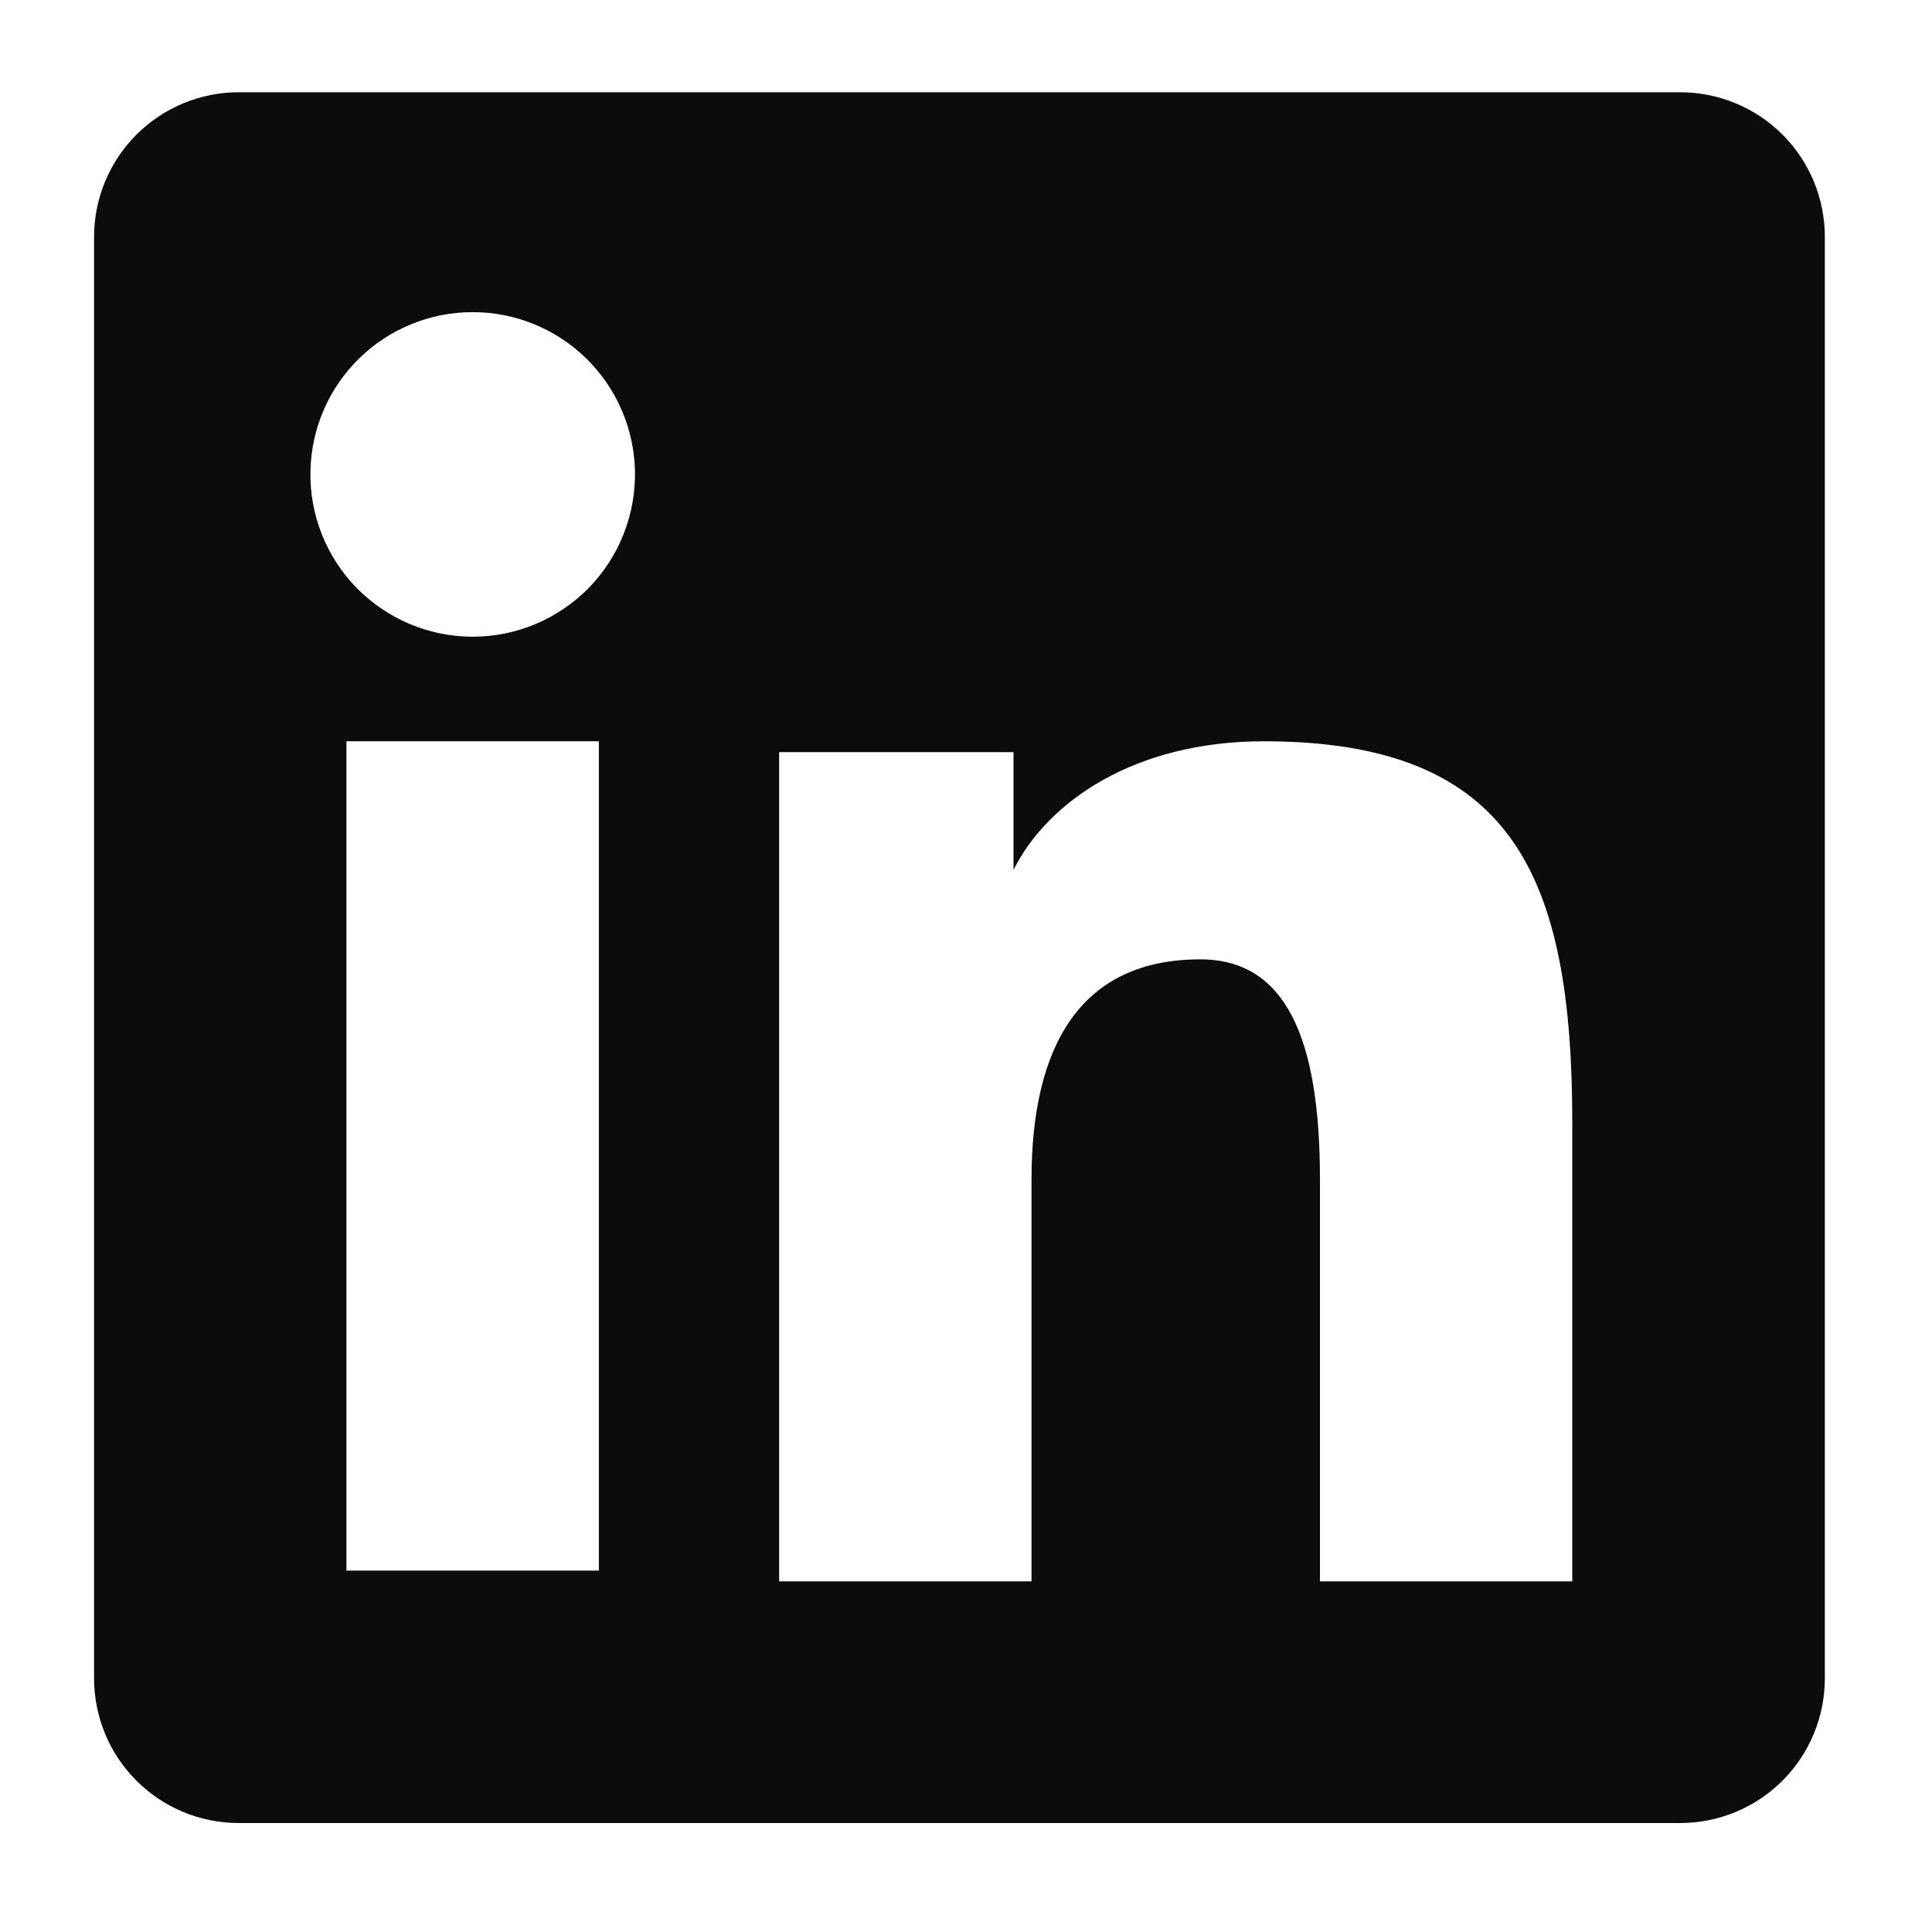 <svg width="32" height="32" viewBox="0 0 32 32" fill="none" xmlns="http://www.w3.org/2000/svg">
<path fill-rule="evenodd" clip-rule="evenodd" d="M1.558 3.923C1.558 3.288 1.811 2.679 2.26 2.23C2.709 1.781 3.318 1.528 3.953 1.528H27.827C28.142 1.528 28.454 1.589 28.745 1.71C29.036 1.83 29.3 2.006 29.523 2.228C29.746 2.451 29.922 2.715 30.043 3.006C30.163 3.297 30.225 3.609 30.225 3.923V27.797C30.225 28.112 30.164 28.424 30.043 28.715C29.923 29.006 29.747 29.27 29.524 29.493C29.302 29.716 29.037 29.892 28.746 30.013C28.455 30.133 28.144 30.195 27.829 30.195H3.953C3.639 30.195 3.327 30.133 3.036 30.013C2.746 29.892 2.482 29.716 2.259 29.493C2.037 29.271 1.86 29.006 1.74 28.716C1.62 28.425 1.558 28.113 1.558 27.799V3.923ZM12.905 12.458H16.787V14.408C17.347 13.287 18.78 12.278 20.934 12.278C25.064 12.278 26.042 14.511 26.042 18.606V26.192H21.863V19.539C21.863 17.206 21.303 15.89 19.88 15.89C17.906 15.89 17.085 17.309 17.085 19.539V26.192H12.905V12.458ZM5.738 26.014H9.919V12.278H5.738V26.012V26.014ZM10.517 7.799C10.524 8.156 10.461 8.512 10.329 8.845C10.198 9.178 10.001 9.482 9.751 9.738C9.5 9.993 9.201 10.197 8.871 10.336C8.541 10.474 8.187 10.546 7.829 10.546C7.471 10.546 7.117 10.474 6.787 10.336C6.457 10.197 6.158 9.993 5.907 9.738C5.657 9.482 5.46 9.178 5.329 8.845C5.197 8.512 5.134 8.156 5.142 7.799C5.157 7.096 5.447 6.427 5.949 5.936C6.452 5.445 7.126 5.17 7.829 5.17C8.532 5.17 9.207 5.445 9.709 5.936C10.211 6.427 10.501 7.096 10.517 7.799Z" fill="#0C0C0D"/>
</svg>
